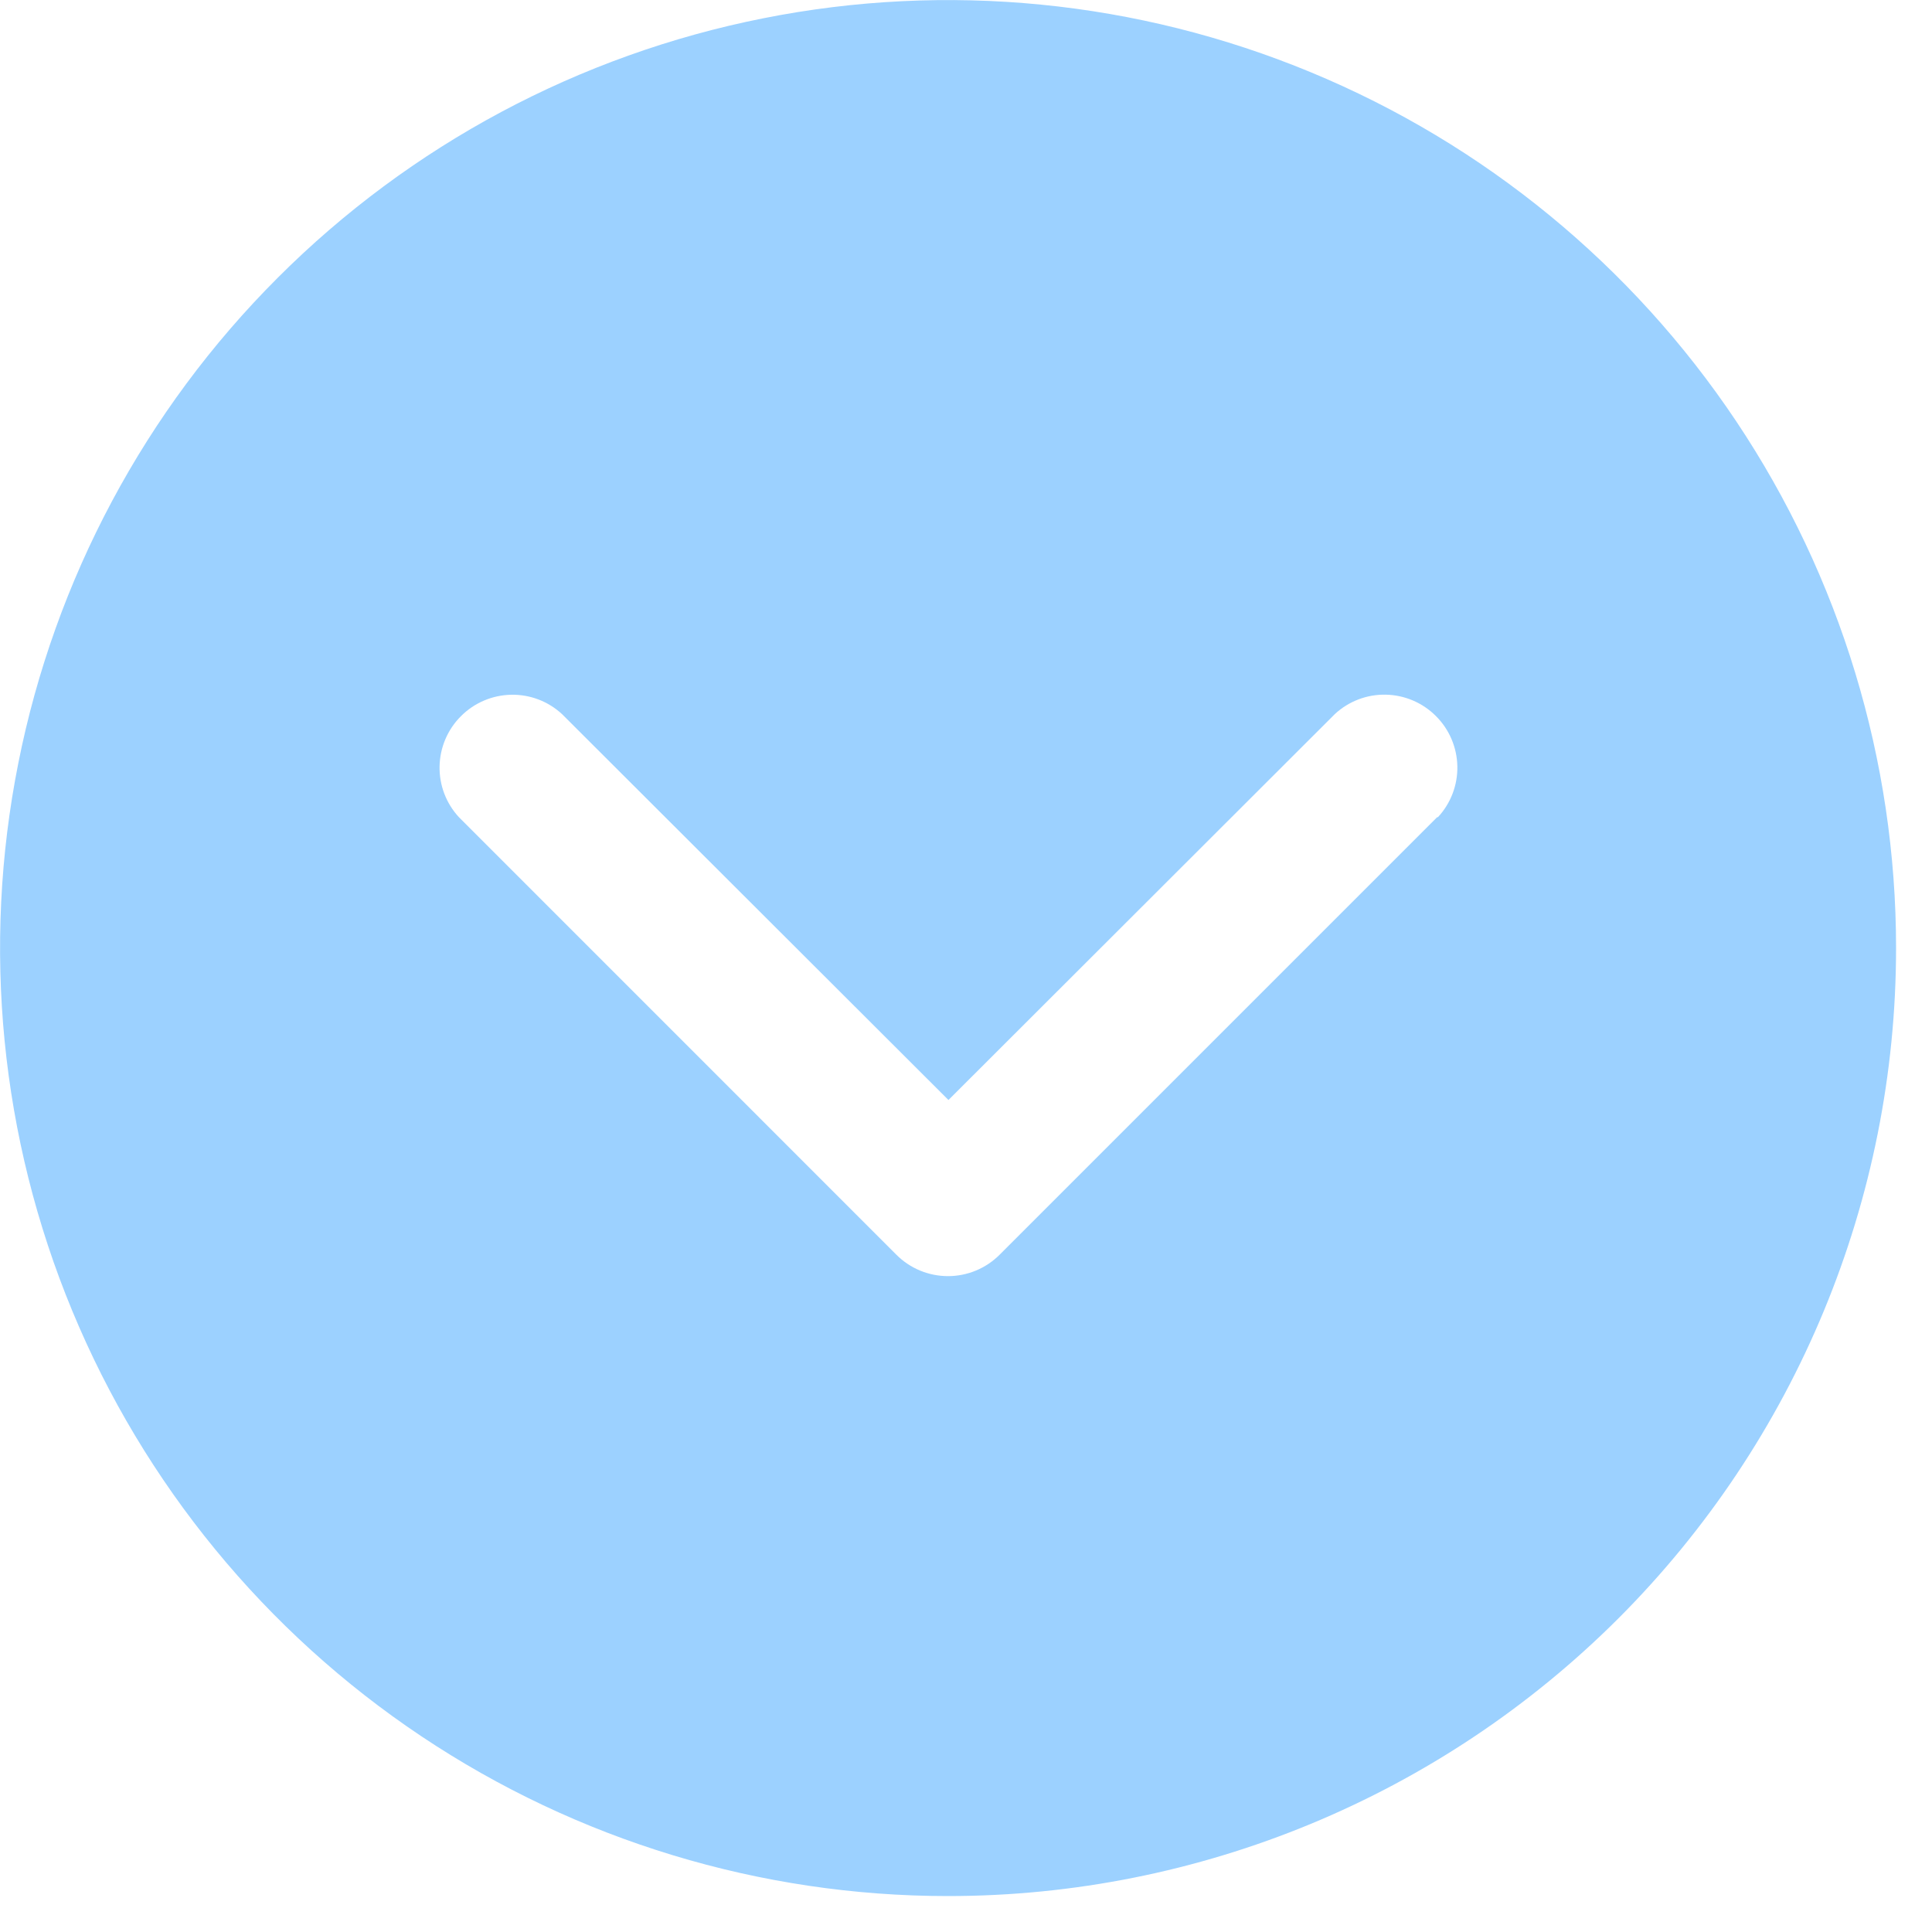 <svg width="25" height="25" viewBox="0 0 25 25" fill="none" xmlns="http://www.w3.org/2000/svg">
<g clip-path="url(#clip0_4_6)">
<path d="M24.535 12.267C24.535 9.841 23.815 7.469 22.467 5.452C21.119 3.435 19.203 1.863 16.962 0.935C14.72 0.006 12.254 -0.237 9.875 0.237C7.495 0.71 5.309 1.878 3.594 3.594C1.878 5.309 0.71 7.495 0.237 9.875C-0.237 12.254 0.006 14.72 0.935 16.962C1.863 19.203 3.435 21.119 5.452 22.467C7.469 23.815 9.841 24.535 12.267 24.535C15.521 24.535 18.641 23.242 20.942 20.942C23.242 18.641 24.535 15.521 24.535 12.267V12.267ZM18.596 10.575L12.934 16.237C12.757 16.414 12.517 16.513 12.267 16.513C12.017 16.513 11.777 16.414 11.6 16.237L5.939 10.575C5.773 10.396 5.683 10.16 5.688 9.916C5.693 9.672 5.792 9.439 5.965 9.267C6.137 9.094 6.37 8.995 6.614 8.99C6.858 8.985 7.094 9.075 7.273 9.241L12.273 14.234L17.273 9.24C17.452 9.074 17.688 8.984 17.932 8.989C18.176 8.994 18.409 9.093 18.581 9.266C18.754 9.438 18.853 9.671 18.858 9.915C18.863 10.159 18.773 10.395 18.607 10.574L18.596 10.575Z" fill="#9CD1FF"/>
</g>
<defs>
<clipPath id="clip0_4_6">
<rect width="24.535" height="24.535" fill="white"/>
</clipPath>
</defs>
</svg>
